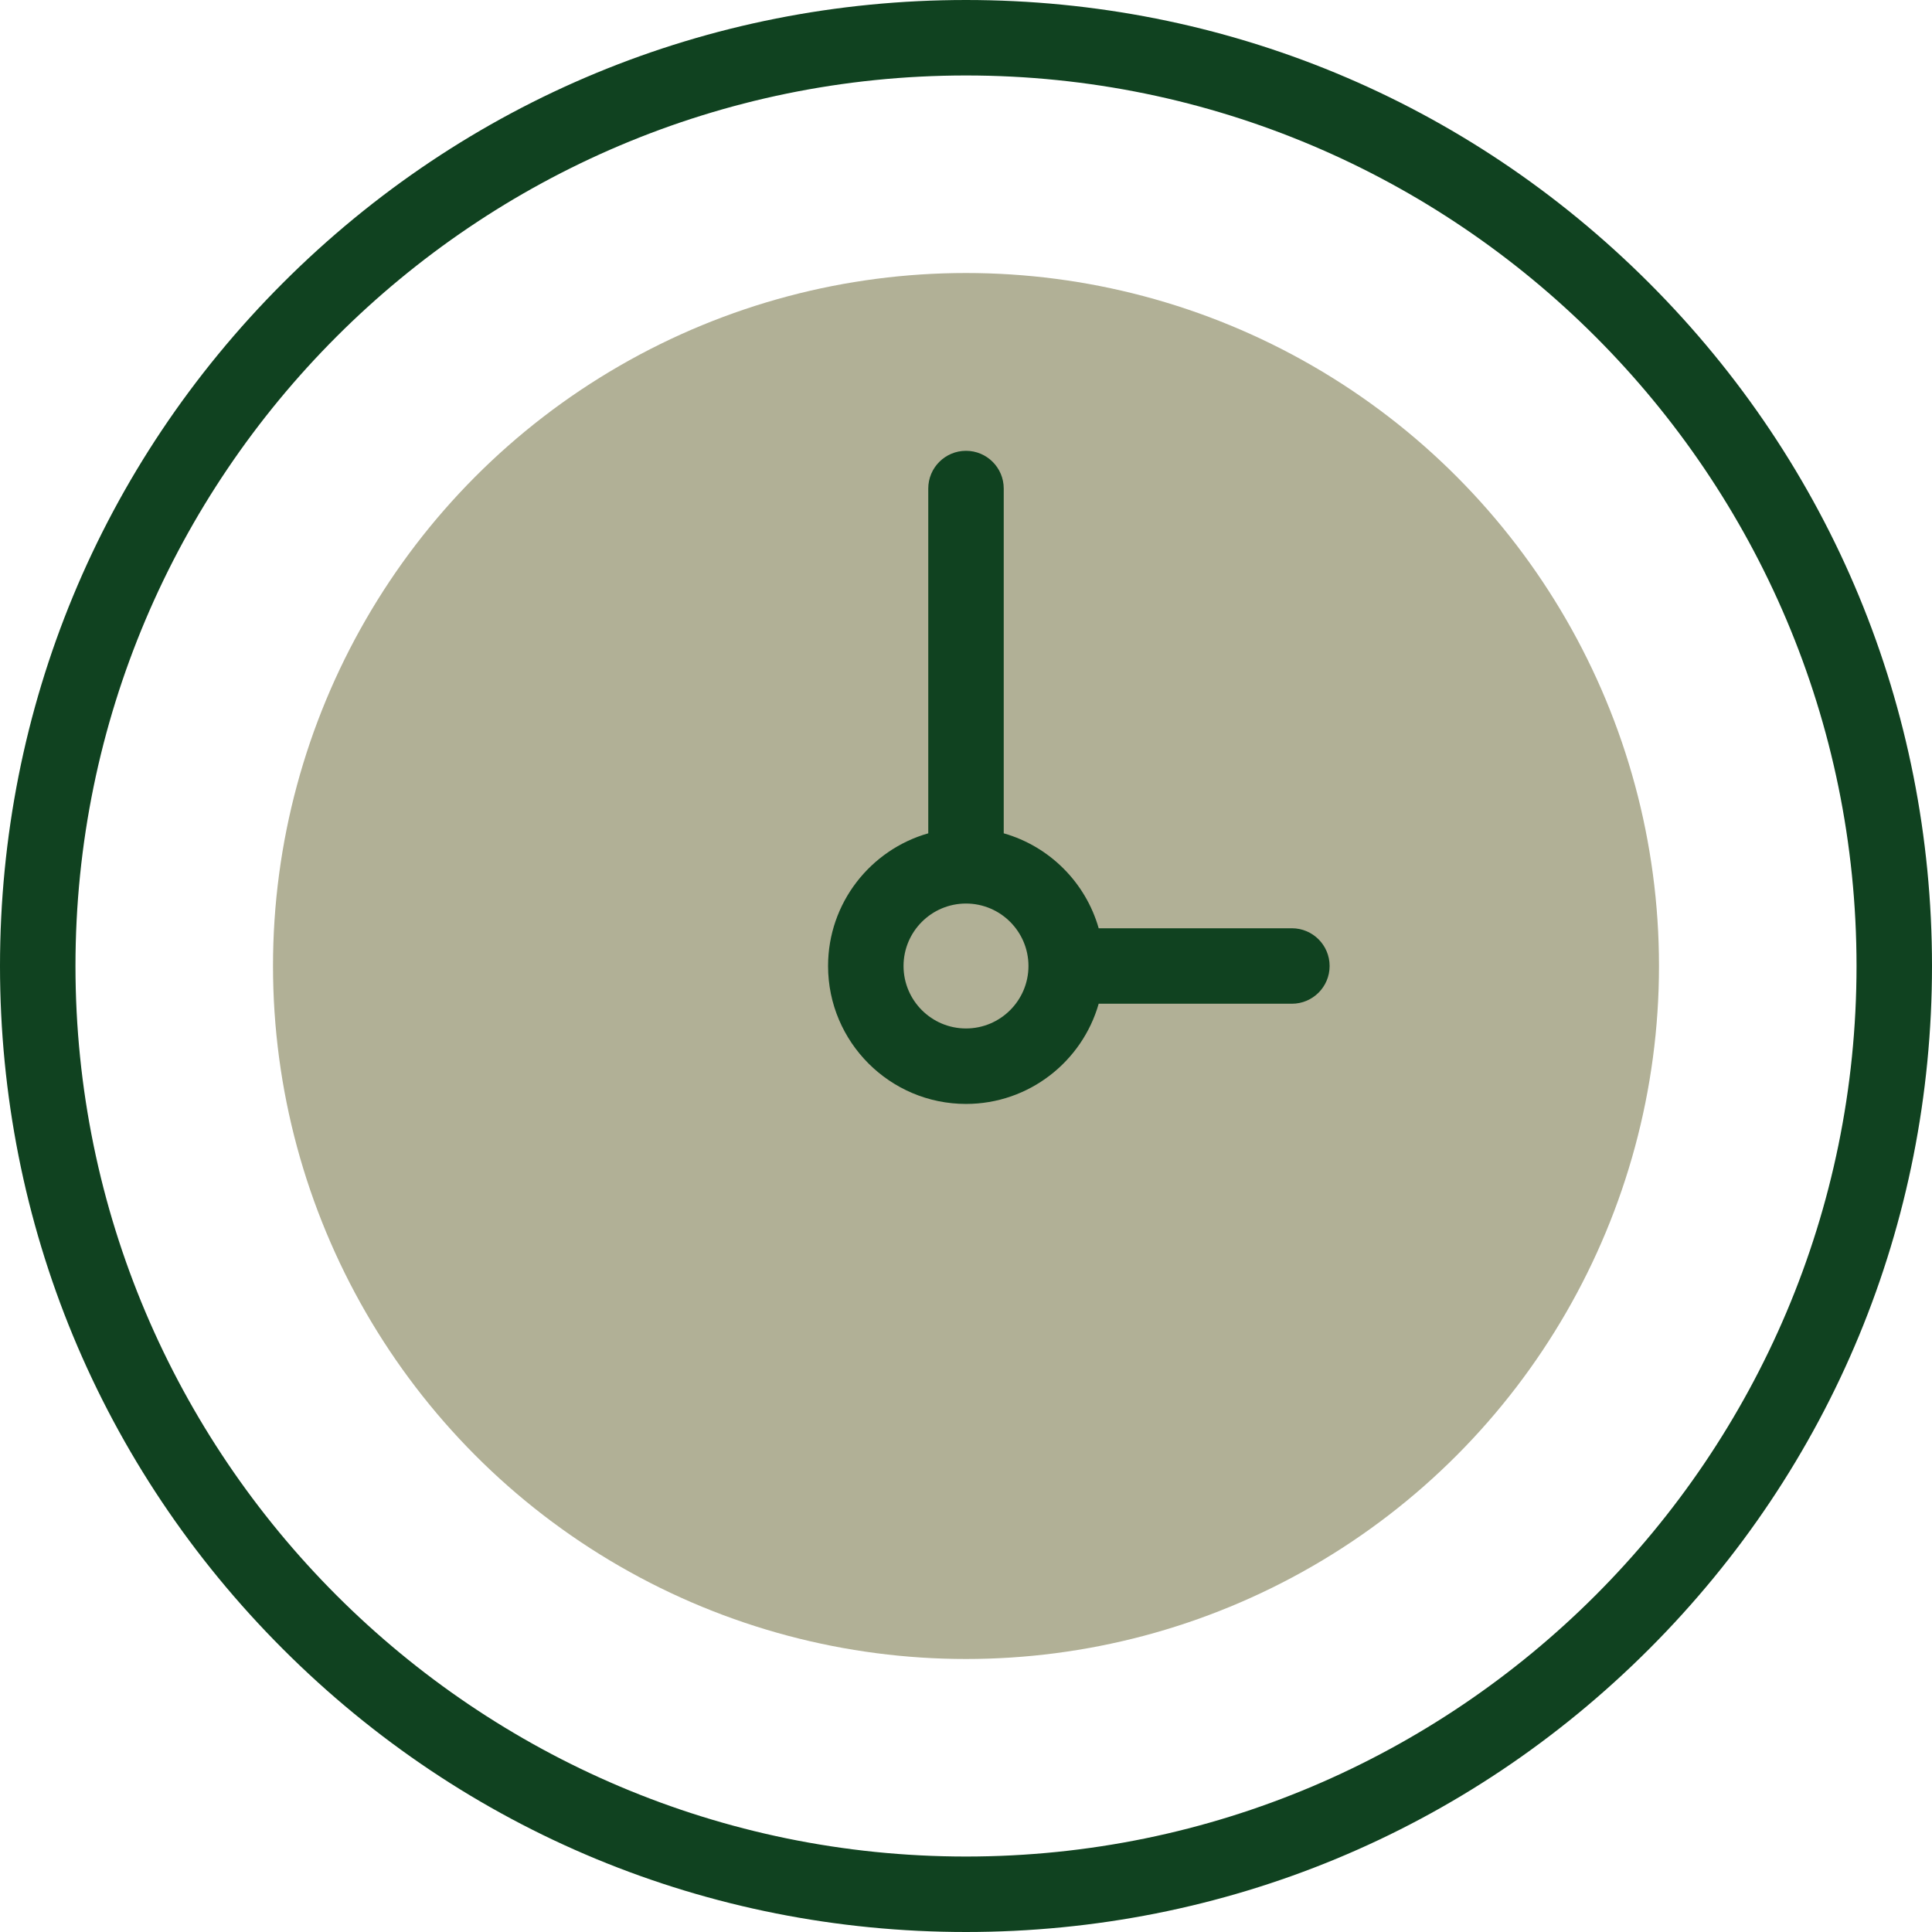 <?xml version="1.0"?>
<svg xmlns="http://www.w3.org/2000/svg" xmlns:xlink="http://www.w3.org/1999/xlink" xmlns:svgjs="http://svgjs.com/svgjs" version="1.1" width="512" height="512" x="0" y="0" viewBox="0 0 512 512" style="enable-background:new 0 0 512 512" xml:space="preserve" class=""><g><g xmlns="http://www.w3.org/2000/svg"><g><circle cx="256" cy="256" fill="#b1b096" r="183.651" data-original="#a4fcc4" class=""/></g><g fill="#020288"><path d="m437.019 74.98c-48.352-48.351-112.639-74.98-181.019-74.98s-132.667 26.629-181.019 74.98c-48.353 48.353-74.981 112.64-74.981 181.02s26.628 132.667 74.981 181.02c48.352 48.351 112.639 74.98 181.019 74.98s132.667-26.629 181.019-74.98c48.353-48.353 74.981-112.64 74.981-181.02s-26.628-132.667-74.981-181.02zm-181.019 417.02c-130.131 0-236-105.869-236-236s105.869-236 236-236 236 105.869 236 236-105.869 236-236 236z" fill="#104220" data-original="#020288" class=""/><path d="m342.362 246h-51.199c-3.455-12.13-13.032-21.708-25.163-25.162v-91.37c0-5.523-4.477-10-10-10s-10 4.478-10 10v91.37c-15.31 4.36-26.553 18.473-26.553 35.162 0 20.155 16.398 36.553 36.553 36.553 16.689 0 30.803-11.243 35.163-26.553h51.199c5.523 0 10-4.478 10-10 0-5.523-4.477-10-10-10zm-86.362 26.553c-9.127 0-16.553-7.426-16.553-16.553s7.426-16.553 16.553-16.553 16.553 7.426 16.553 16.553-7.426 16.553-16.553 16.553z" fill="#104220" data-original="#020288" class=""/></g></g></g></svg>
